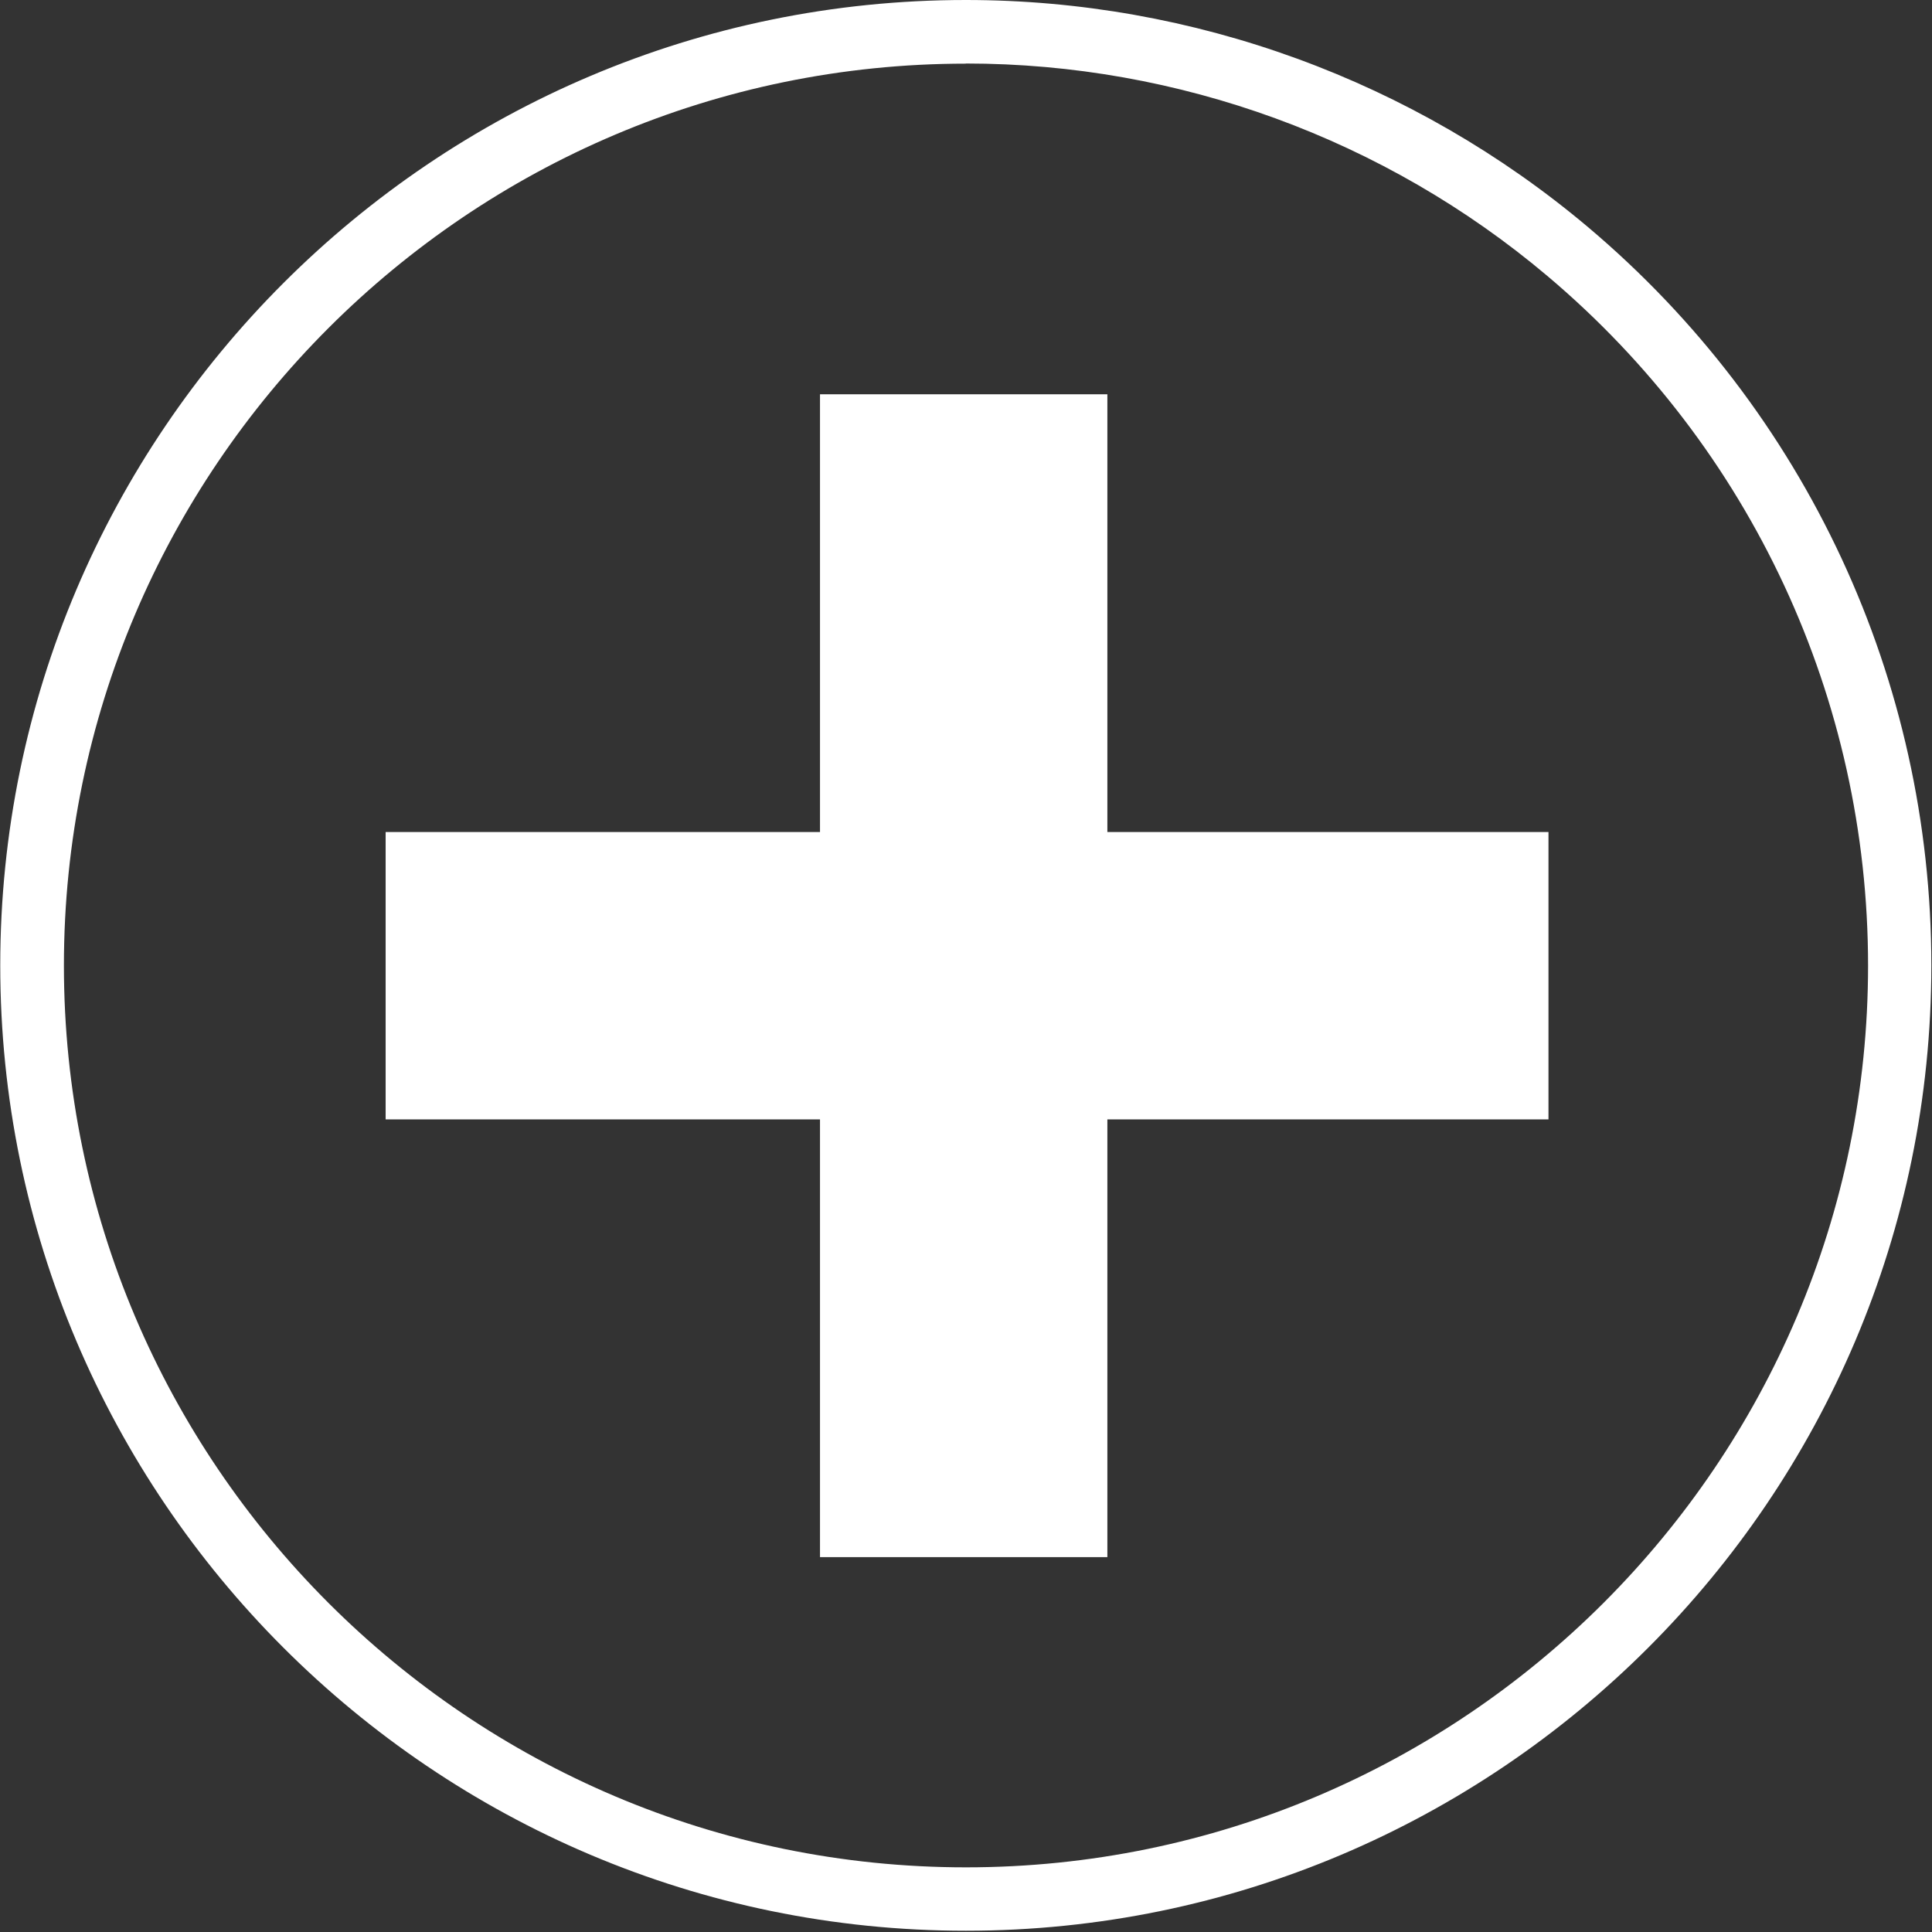 <svg xmlns="http://www.w3.org/2000/svg" fill="none" viewBox="0 0 86 86" height="86" width="86">
<rect x="0" y="0" width="86" height="86" fill="#333333" stroke="none"/>
<path fill="white" d="M42.999 2.833C20.859 2.833 2.845 20.843 2.845 42.978C2.845 65.113 20.859 83.122 42.999 83.122C65.14 83.122 83.154 65.113 83.154 42.978C83.154 31.119 77.947 19.928 68.872 12.278C61.651 6.186 52.458 2.827 42.994 2.827M42.994 85.944C19.294 85.944 0.011 66.665 0.011 42.972C0.011 19.278 19.294 0 42.994 0C53.125 0 62.956 3.595 70.69 10.111C80.403 18.304 85.971 30.281 85.971 42.972C85.971 66.665 66.693 85.944 42.994 85.944Z"></path>
<rect fill="white" height="51.762" width="12.792" y="17.551" x="36.501"></rect>
<rect fill="white" transform="rotate(90 68.928 37.036)" height="51.762" width="12.792" y="37.036" x="68.928"></rect>
</svg>
